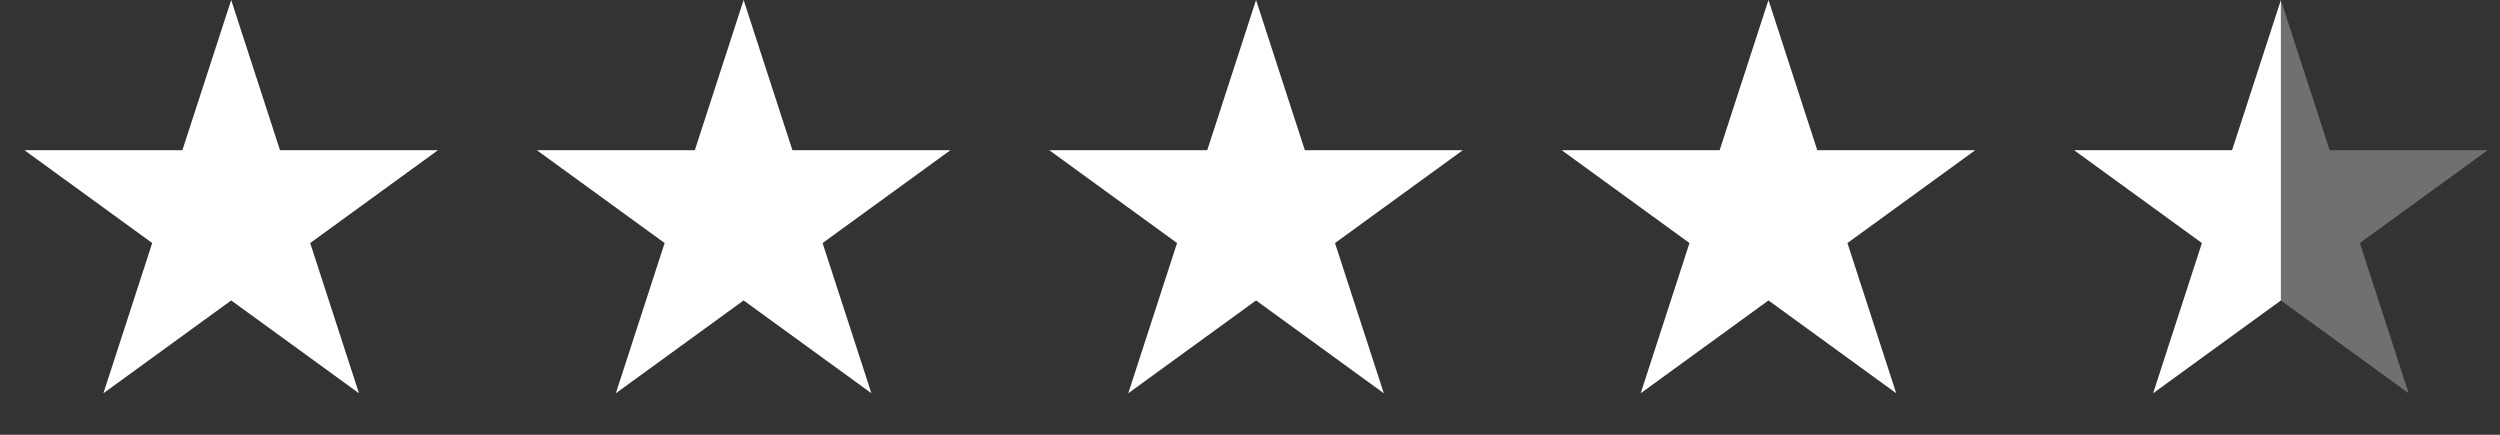 <svg width="69" height="12" viewBox="0 0 69 12" fill="none" xmlns="http://www.w3.org/2000/svg">
   <rect x="0" y="0" width="69" height="12" fill="#333333" stroke="none"/>
   <path
      d="M6.381 0L7.728 4.146H12.087L8.561 6.708L9.908 10.854L6.381 8.292L2.854 10.854L4.201 6.708L0.675 4.146H5.034L6.381 0Z"
      fill="white"></path>
   <path
      d="M20.524 0L21.871 4.146H26.23L22.703 6.708L24.051 10.854L20.524 8.292L16.997 10.854L18.344 6.708L14.818 4.146H19.177L20.524 0Z"
      fill="white"></path>
   <path
      d="M34.667 0L36.014 4.146H40.373L36.846 6.708L38.193 10.854L34.667 8.292L31.14 10.854L32.487 6.708L28.96 4.146H33.32L34.667 0Z"
      fill="white"></path>
   <path
      d="M48.81 0L50.157 4.146H54.516L50.989 6.708L52.336 10.854L48.81 8.292L45.283 10.854L46.63 6.708L43.103 4.146H47.462L48.81 0Z"
      fill="white"></path>
   <path d="M62.953 0L61.605 4.146H57.246L60.773 6.708L59.426 10.854L62.953 8.292V0Z" fill="white"></path>
   <path opacity="0.3" d="M62.952 0L64.299 4.146H68.659L65.132 6.708L66.479 10.854L62.952 8.292V0Z"
      fill="white"></path>
</svg>